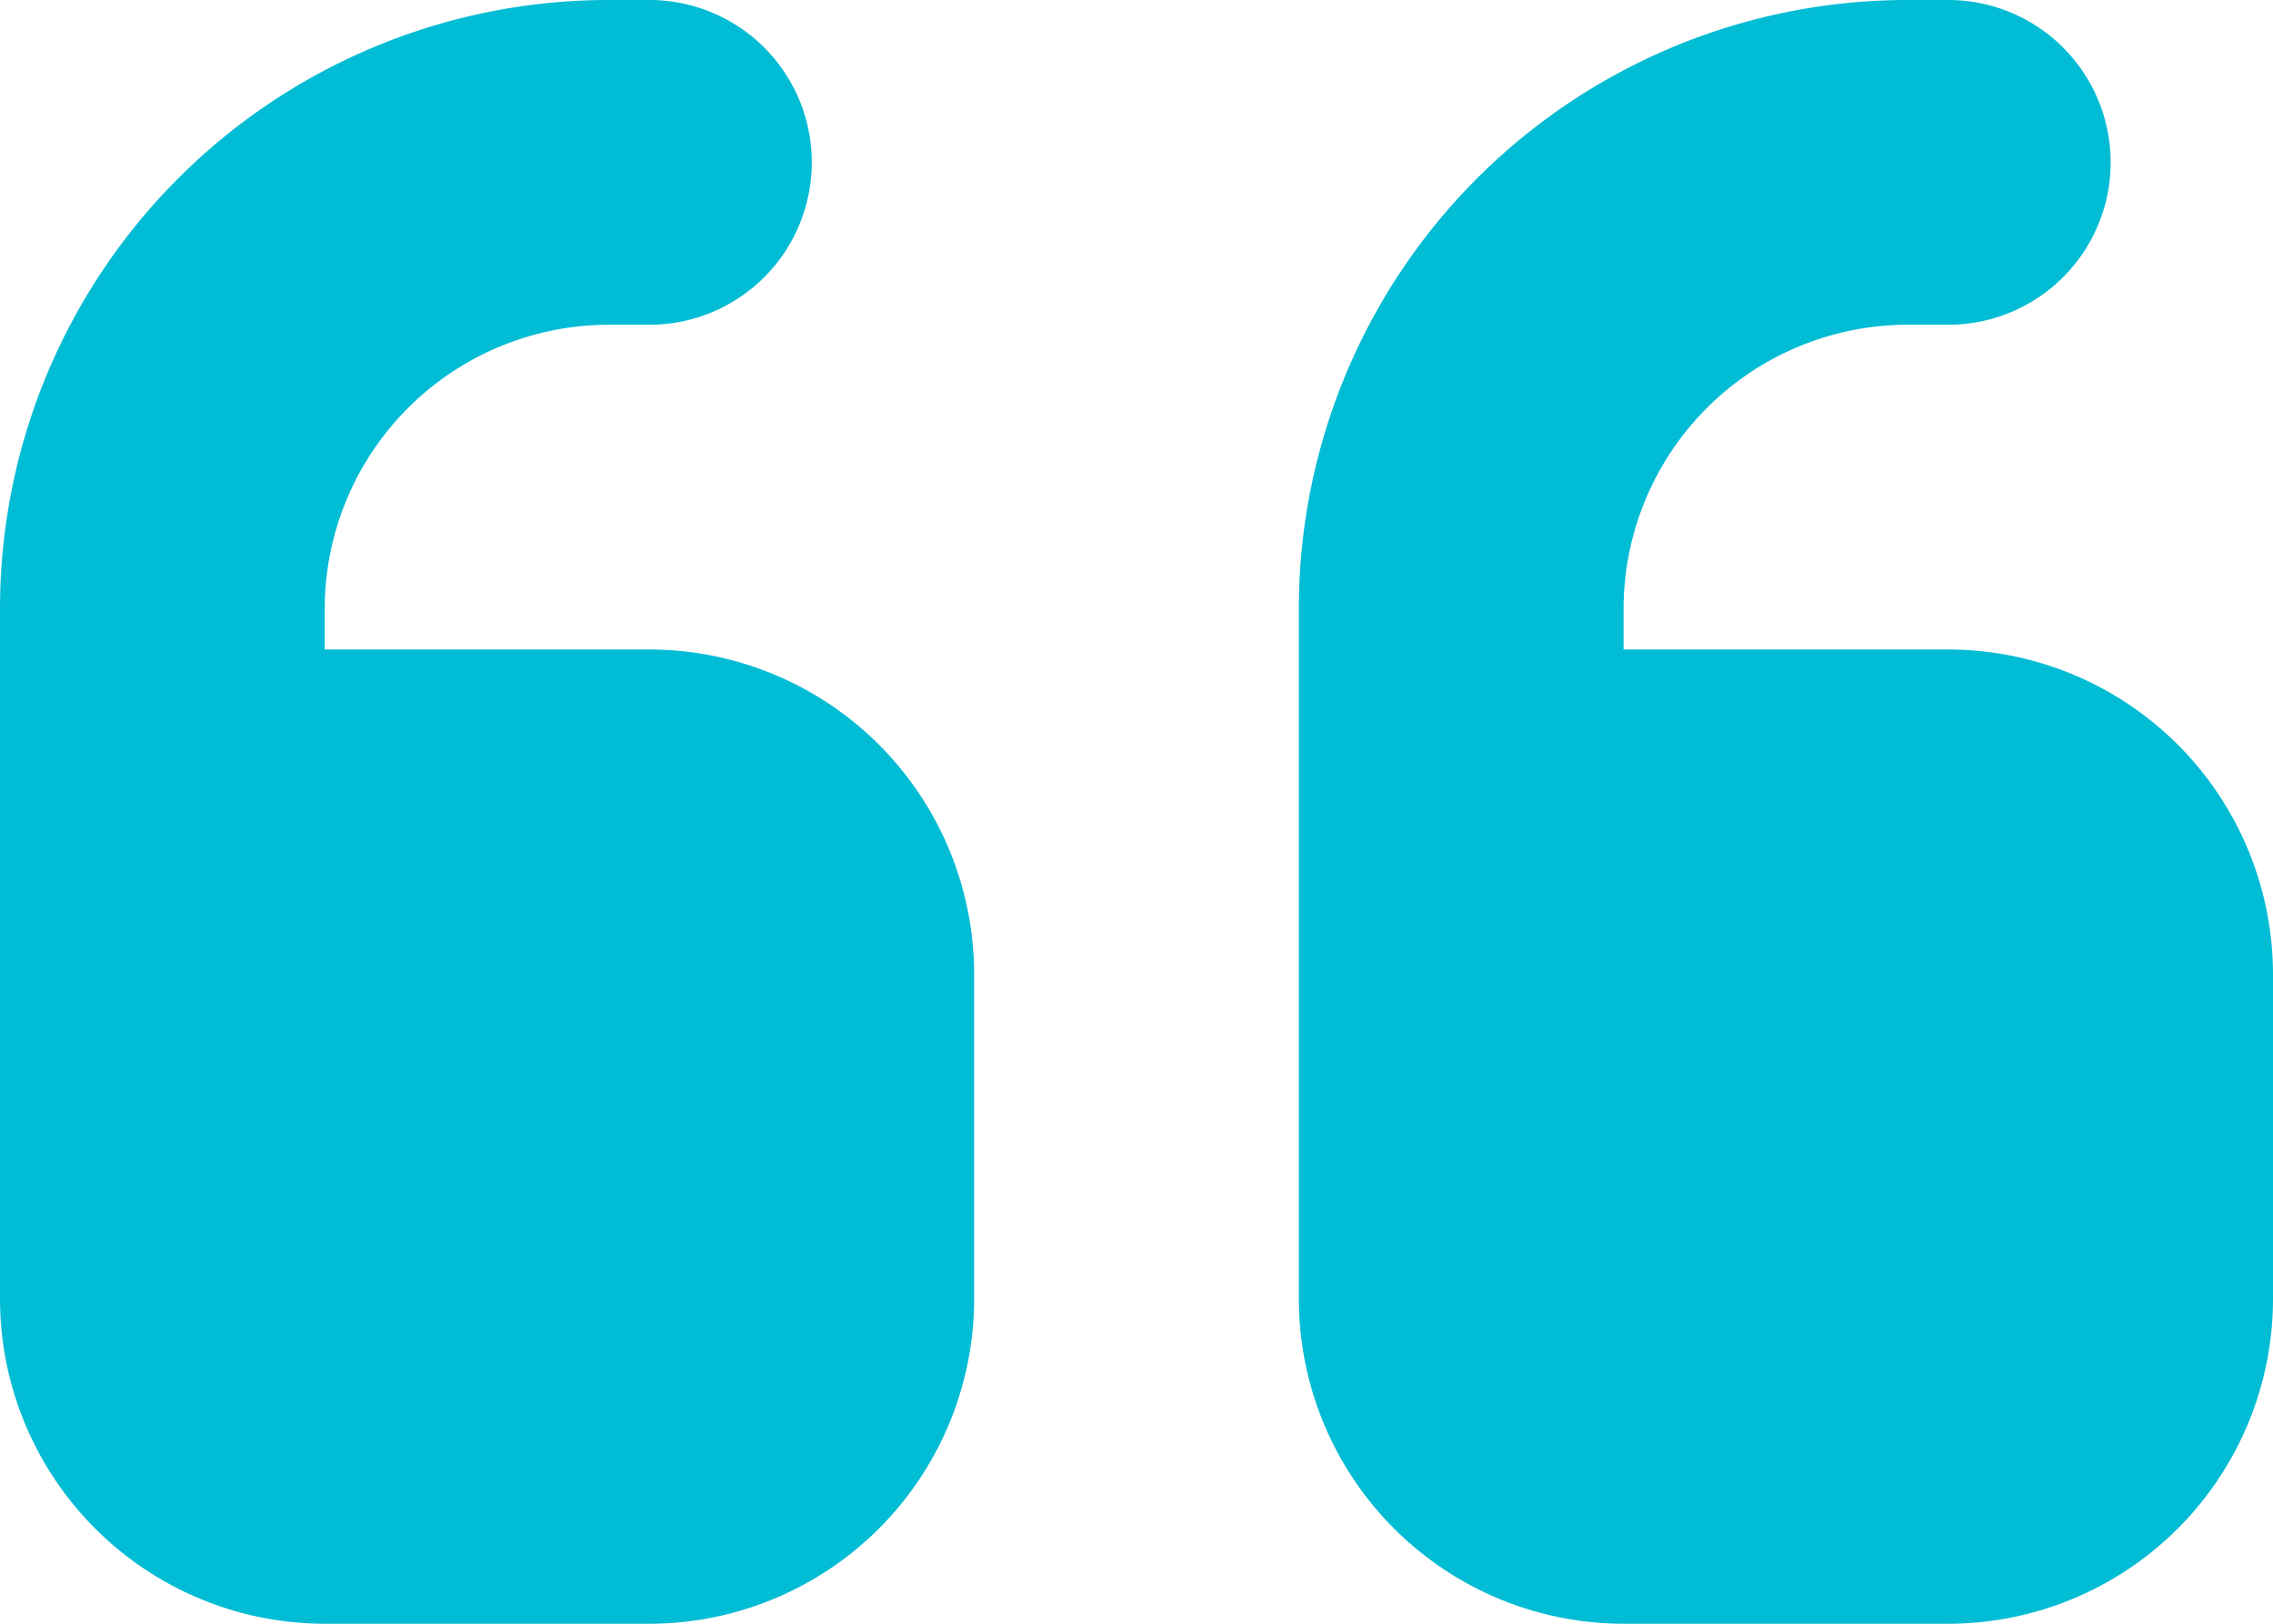 <svg xmlns="http://www.w3.org/2000/svg" width="63" height="45" viewBox="0 0 63 45">
  <path id="quote-left" d="M0,112.875A16.87,16.87,0,0,1,16.875,96H18a4.5,4.5,0,0,1,0,9H16.875A7.88,7.88,0,0,0,9,112.875V114h9a9.008,9.008,0,0,1,9,9v9a9.008,9.008,0,0,1-9,9H9a9.008,9.008,0,0,1-9-9V112.875Zm36,0A16.87,16.87,0,0,1,52.875,96H54a4.5,4.5,0,0,1,0,9H52.875A7.88,7.88,0,0,0,45,112.875V114h9a9.008,9.008,0,0,1,9,9v9a9.008,9.008,0,0,1-9,9H45a9.008,9.008,0,0,1-9-9V112.875Z" transform="translate(0 -96)" fill="#00bcd4"/>
</svg>
